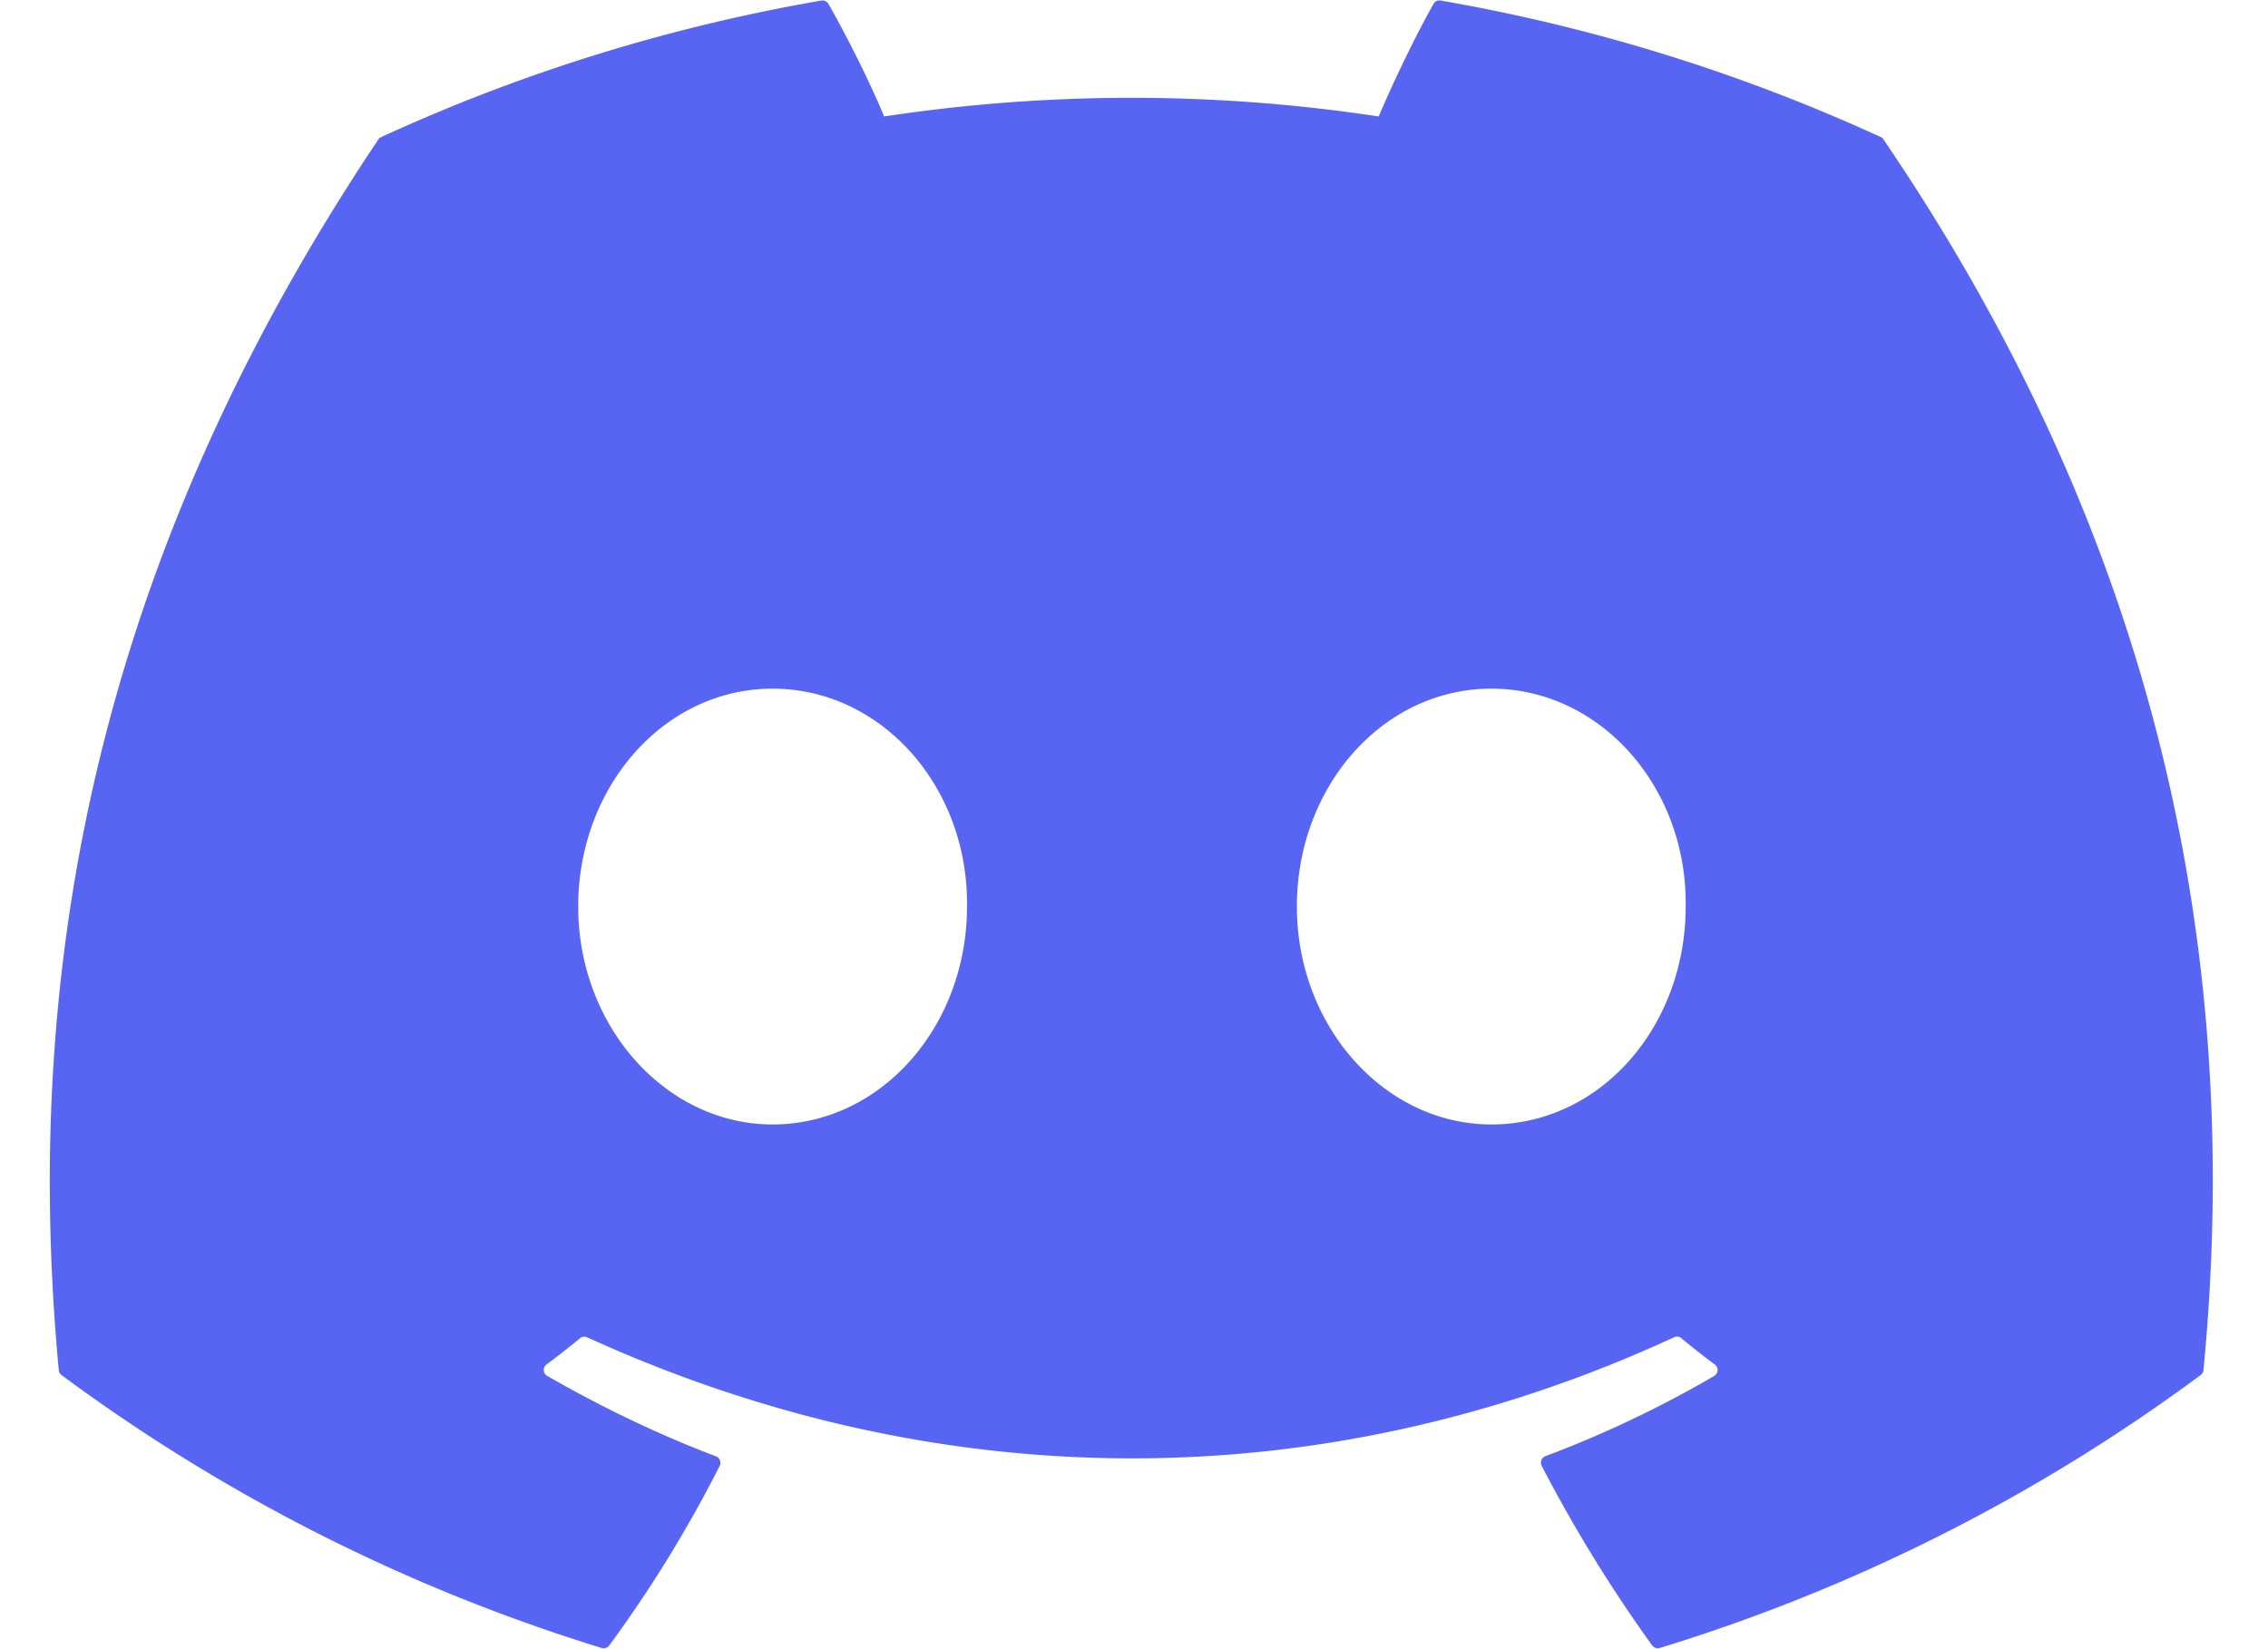 <svg xmlns="http://www.w3.org/2000/svg" width="33" height="24" fill="none"><g clip-path="url(#a)"><path fill="#5865F2" d="M27.407 2.032c3.555 5.226 5.31 11.12 4.654 17.907a.102.102 0 0 1-.041.072 26.017 26.017 0 0 1-7.871 3.972.101.101 0 0 1-.11-.038 21.005 21.005 0 0 1-1.607-2.613.1.1 0 0 1 .053-.14 16.08 16.08 0 0 0 2.457-1.168.1.1 0 0 0 .008-.167 12.537 12.537 0 0 1-.489-.384.096.096 0 0 0-.102-.012c-5.09 2.35-10.667 2.35-15.817 0a.098.098 0 0 0-.102.014c-.157.13-.322.258-.487.382a.1.1 0 0 0 .01.167c.784.45 1.599.845 2.455 1.17a.1.1 0 0 1 .054.138 18.682 18.682 0 0 1-1.607 2.614.103.103 0 0 1-.11.037 26.102 26.102 0 0 1-7.86-3.972.107.107 0 0 1-.04-.073c-.549-5.87.569-11.814 4.649-17.907a.092.092 0 0 1 .042-.036A25.895 25.895 0 0 1 11.952.008a.101.101 0 0 1 .103.05c.278.491.595 1.122.81 1.637a23.973 23.973 0 0 1 7.195 0c.215-.504.521-1.146.798-1.638a.097.097 0 0 1 .103-.049c2.249.389 4.4 1.067 6.406 1.987a.08.08 0 0 1 .04.037ZM14.07 13.192c.024-1.735-1.24-3.17-2.829-3.17-1.575 0-2.828 1.423-2.828 3.17 0 1.748 1.278 3.172 2.828 3.172 1.576 0 2.829-1.424 2.829-3.171Zm10.457 0c.025-1.735-1.24-3.17-2.828-3.17-1.576 0-2.829 1.423-2.829 3.17 0 1.748 1.278 3.172 2.829 3.172 1.588 0 2.828-1.424 2.828-3.171Z"/></g><defs><clipPath id="a"><path fill="#fff" d="M.104 0h32.823v24H.104z"/></clipPath></defs></svg>